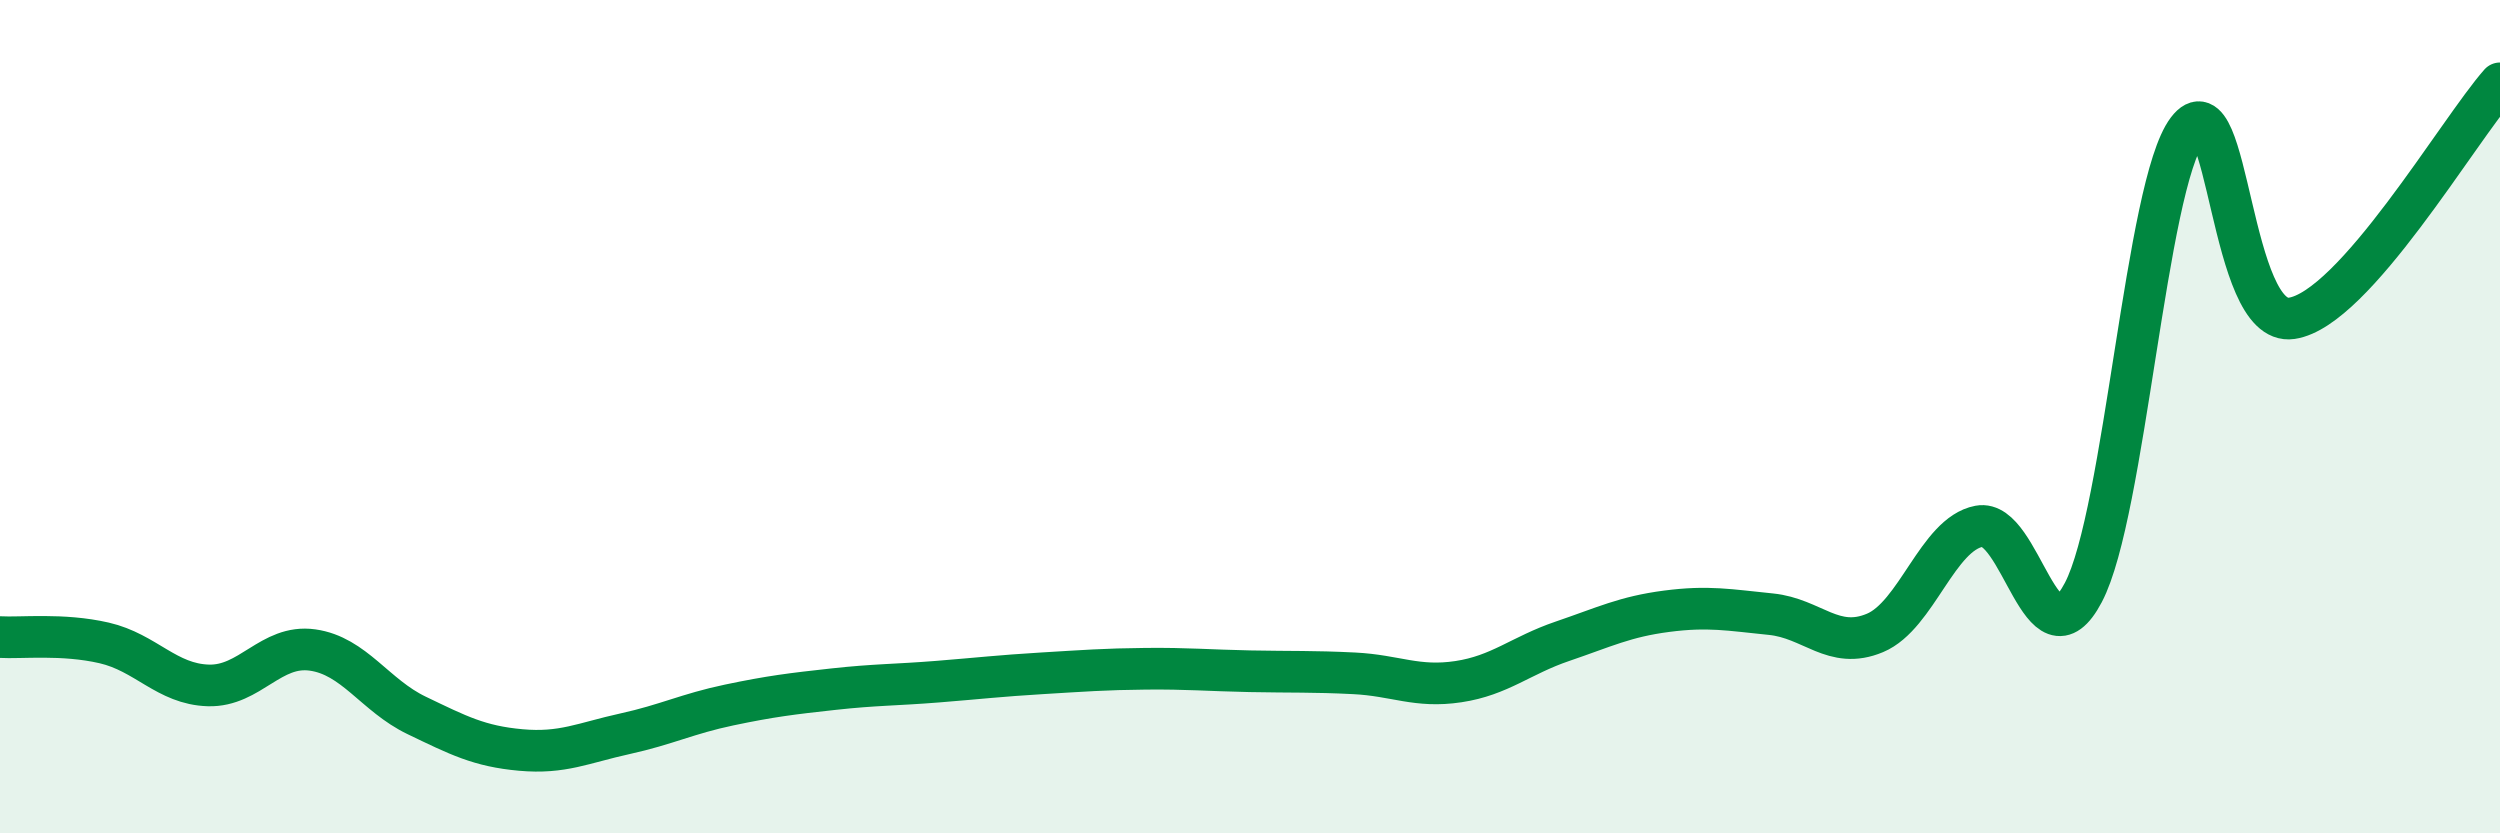 
    <svg width="60" height="20" viewBox="0 0 60 20" xmlns="http://www.w3.org/2000/svg">
      <path
        d="M 0,15.29 C 0.5,15.32 1.5,15.2 2.5,15.43 C 3.5,15.66 4,16.42 5,16.45 C 6,16.48 6.5,15.46 7.5,15.6 C 8.5,15.74 9,16.69 10,17.17 C 11,17.65 11.5,17.91 12.5,18 C 13.5,18.09 14,17.83 15,17.61 C 16,17.39 16.5,17.13 17.5,16.92 C 18.5,16.71 19,16.65 20,16.54 C 21,16.43 21.5,16.44 22.5,16.36 C 23.5,16.28 24,16.22 25,16.16 C 26,16.1 26.5,16.06 27.5,16.05 C 28.5,16.04 29,16.09 30,16.11 C 31,16.13 31.5,16.11 32.5,16.16 C 33.5,16.21 34,16.51 35,16.36 C 36,16.21 36.5,15.73 37.5,15.39 C 38.5,15.05 39,14.8 40,14.67 C 41,14.54 41.5,14.64 42.5,14.74 C 43.5,14.84 44,15.61 45,15.19 C 46,14.77 46.5,12.82 47.5,12.63 C 48.5,12.44 49,16.12 50,14.22 C 51,12.32 51.5,4.44 52.5,3.12 C 53.5,1.8 53.5,7.86 55,7.64 C 56.5,7.42 59,3.13 60,2L60 20L0 20Z"
        fill="#008740"
        opacity="0.1"
        stroke-linecap="round"
        stroke-linejoin="round"
      />
      <path
        d="M 0,15.29 C 0.5,15.32 1.5,15.2 2.5,15.43 C 3.5,15.66 4,16.42 5,16.45 C 6,16.48 6.5,15.46 7.5,15.6 C 8.5,15.74 9,16.69 10,17.17 C 11,17.65 11.5,17.91 12.5,18 C 13.5,18.09 14,17.83 15,17.61 C 16,17.39 16.5,17.13 17.5,16.92 C 18.5,16.71 19,16.65 20,16.54 C 21,16.43 21.5,16.44 22.5,16.36 C 23.5,16.28 24,16.22 25,16.16 C 26,16.1 26.5,16.06 27.5,16.05 C 28.5,16.04 29,16.09 30,16.11 C 31,16.13 31.5,16.11 32.5,16.16 C 33.5,16.21 34,16.51 35,16.36 C 36,16.21 36.5,15.73 37.5,15.39 C 38.5,15.05 39,14.8 40,14.67 C 41,14.54 41.5,14.64 42.5,14.74 C 43.5,14.84 44,15.61 45,15.19 C 46,14.77 46.5,12.82 47.5,12.63 C 48.5,12.44 49,16.12 50,14.22 C 51,12.32 51.5,4.44 52.5,3.12 C 53.5,1.8 53.5,7.86 55,7.64 C 56.5,7.42 59,3.13 60,2"
        stroke="#008740"
        stroke-width="1"
        fill="none"
        stroke-linecap="round"
        stroke-linejoin="round"
      />
    </svg>
  